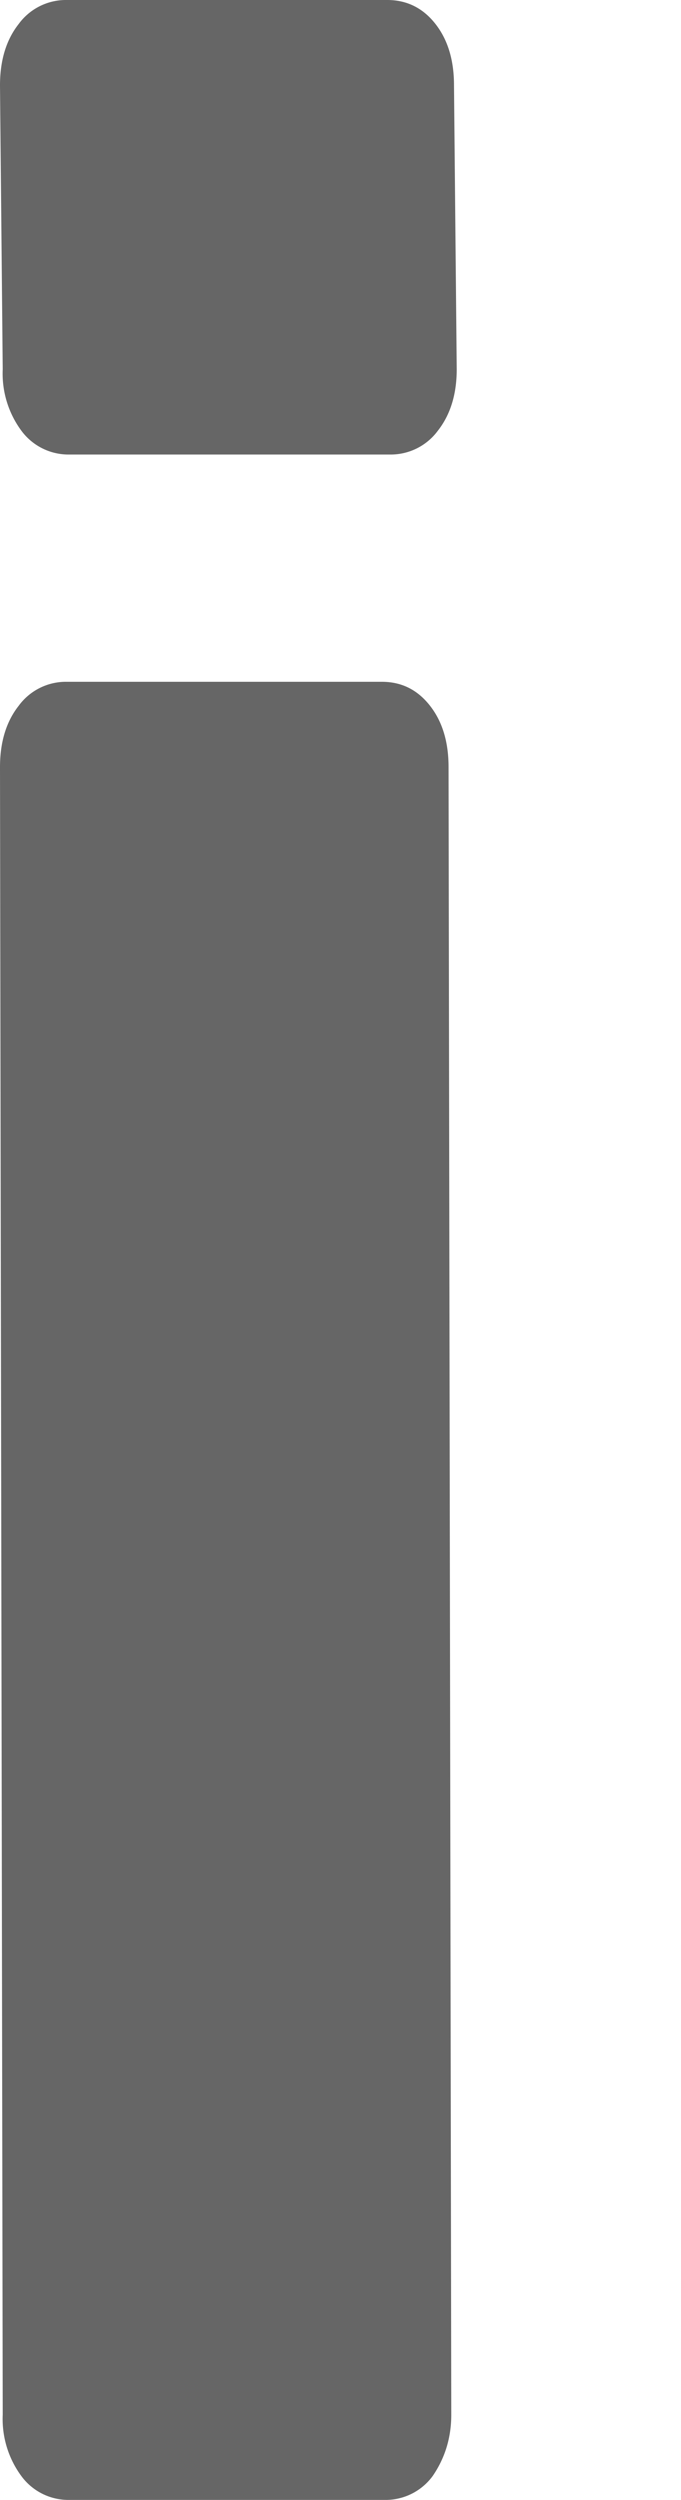 <svg width="3" height="11" fill="none" xmlns="http://www.w3.org/2000/svg"><path d="M.306 2a.258.258 0 01-.212-.105.423.423 0 01-.082-.27L0 .376c0-.11.027-.2.082-.27A.258.258 0 01.294 0h1.412c.086 0 .157.035.212.105.055.07.082.16.082.27l.012 1.25c0 .11-.028.2-.083.27A.258.258 0 011.718 2H.306zm0 9a.257.257 0 01-.212-.105.423.423 0 01-.082-.27L0 3.376c0-.11.027-.2.082-.27A.258.258 0 01.294 3h1.388c.087 0 .157.035.212.105.055.07.082.16.082.27l.012 7.25c0 .1-.027.19-.082.27a.257.257 0 01-.212.105H.306z" fill="#666"/></svg>